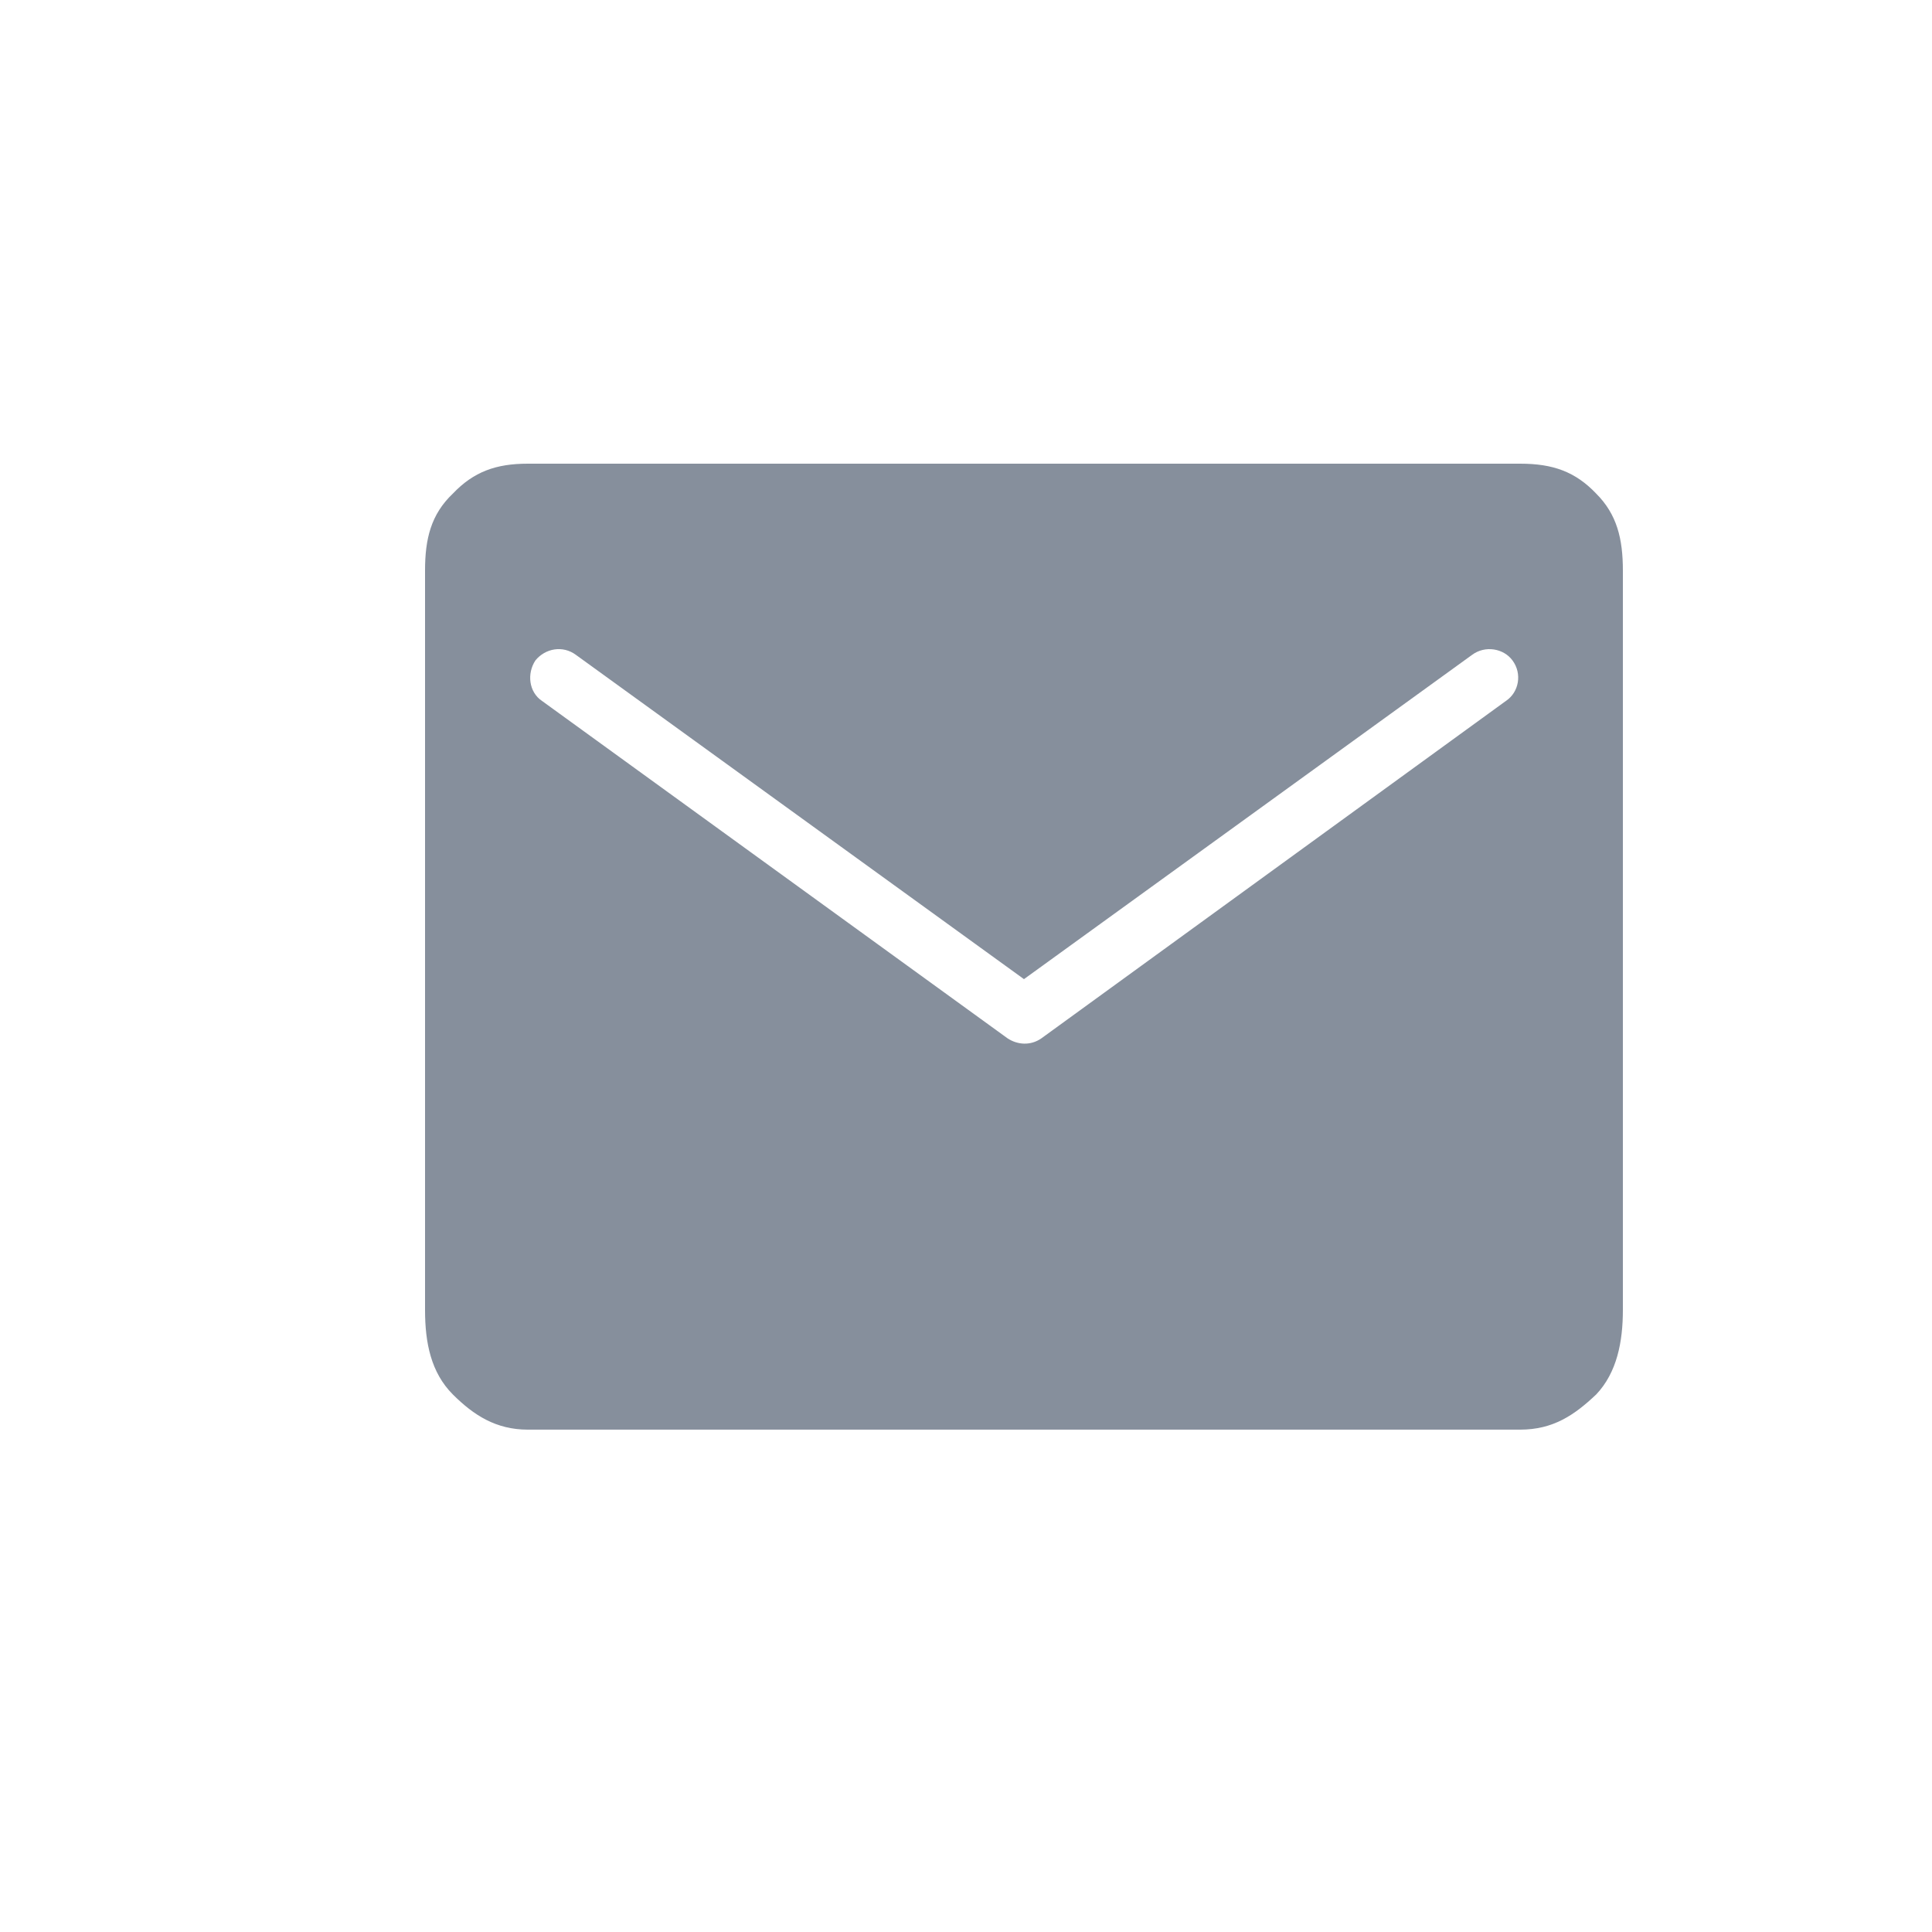 <?xml version="1.0" standalone="no"?><!DOCTYPE svg PUBLIC "-//W3C//DTD SVG 1.1//EN" "http://www.w3.org/Graphics/SVG/1.1/DTD/svg11.dtd"><svg t="1751442124296" class="icon" viewBox="0 0 1024 1024" version="1.1" xmlns="http://www.w3.org/2000/svg" p-id="12792" width="16" height="16" xmlns:xlink="http://www.w3.org/1999/xlink"><path d="M846.008 261.612C834.97 250.02 823.112 245.76 805.704 245.76L279.736 245.76c-16.835 0-28.672 4.26-39.711 15.852C228.413 272.65 225.28 285.594 225.28 302.428l0 391.864c0 17.408 3.133 33.178 14.746 44.81 11.039 10.998 22.876 18.637 39.711 18.637l525.967 0c17.428 0 28.692-7.639 40.305-18.637C857.047 727.47 860.16 711.127 860.16 694.292L860.16 302.428C860.16 285.594 857.047 272.65 846.008 261.612zM798.167 371.507l-246.17 178.811c-5.796 4.055-12.759 3.482-18.002 0L287.273 371.507c-6.963-4.649-8.11-14.5-3.482-21.484 5.222-6.39 14.5-8.11 21.484-2.908L542.72 518.963l237.445-171.827c6.963-5.222 16.835-3.482 21.484 2.908C806.851 357.007 805.13 366.879 798.167 371.507z" p-id="12793" fill="#868f9c"></path></svg>